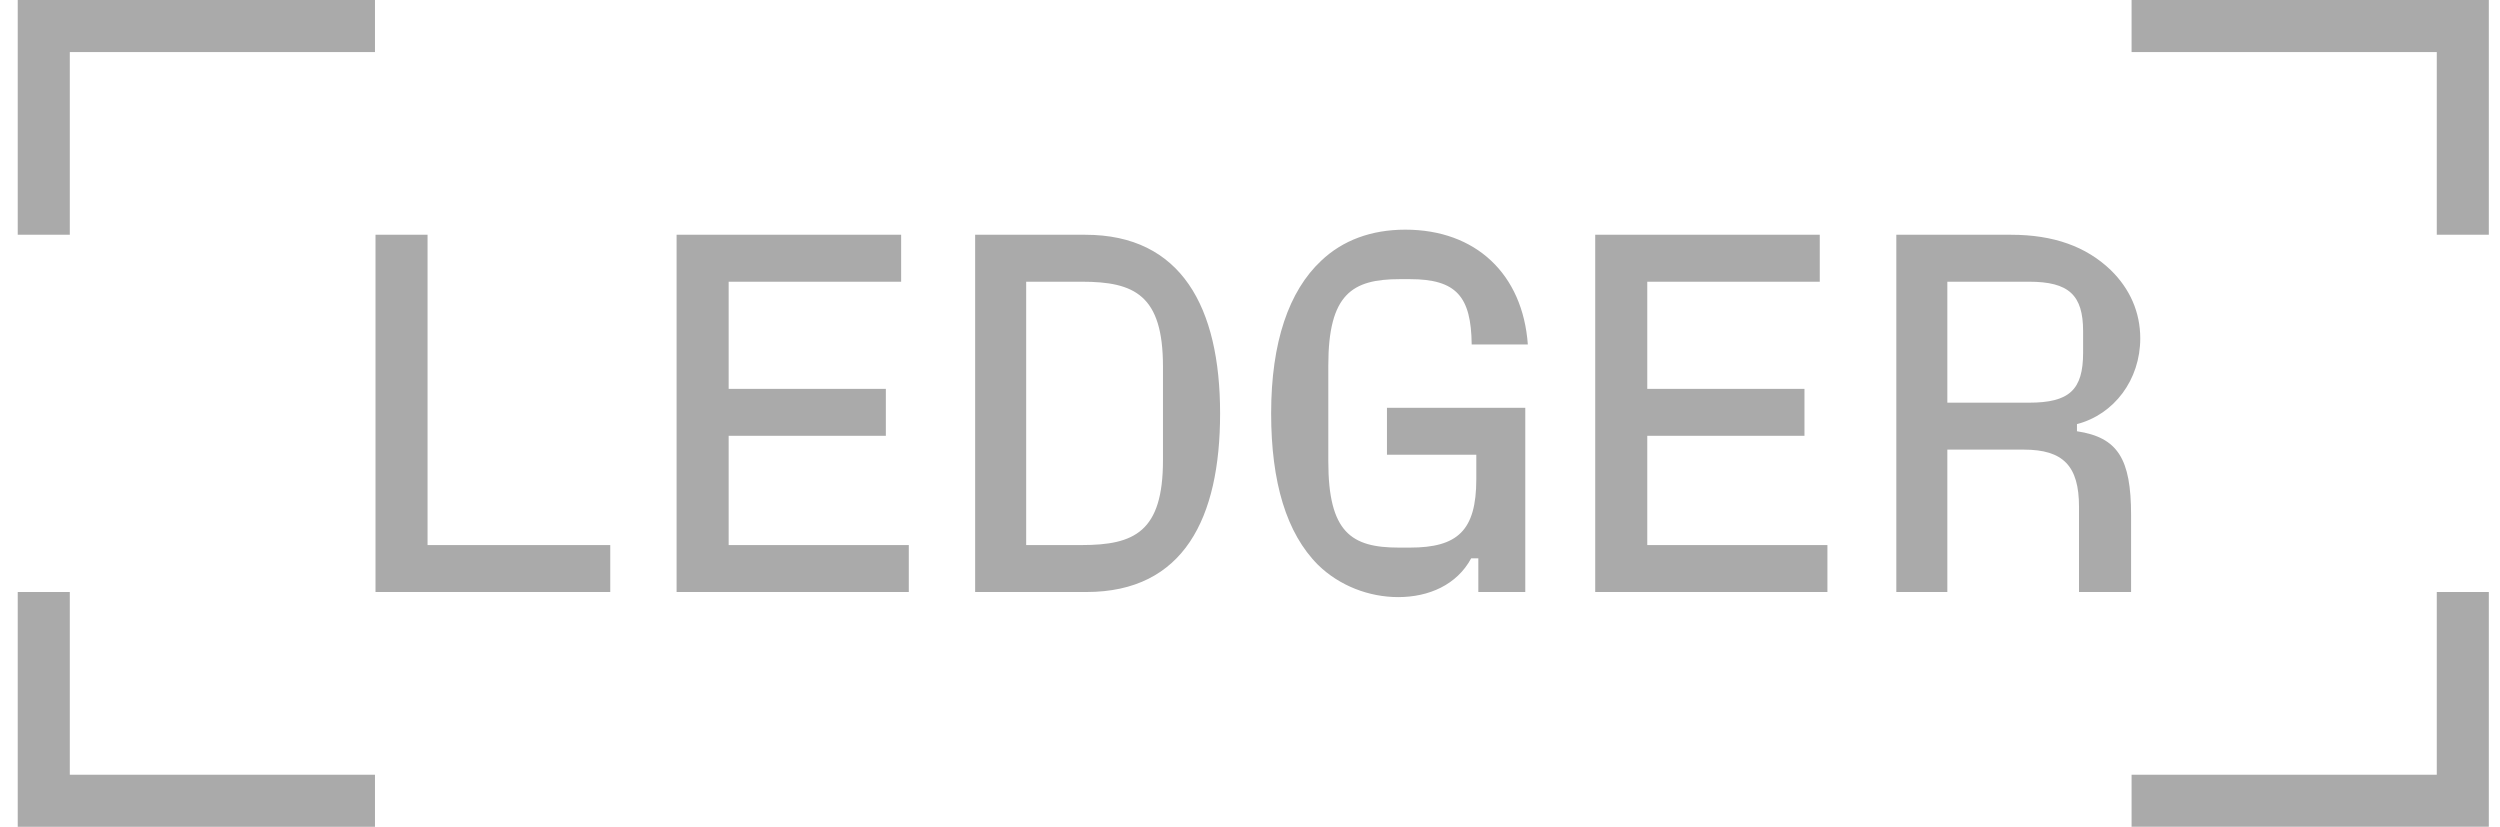 <svg width="127" height="42" viewBox="0 0 127 42" fill="none" xmlns="http://www.w3.org/2000/svg">
<path d="M108.284 39.355V41.999H126.432V30.074H123.788V39.355H108.284ZM108.284 0V2.644H123.788V11.926H126.432V0H108.284ZM98.925 20.456V14.311H103.074C105.096 14.311 105.822 14.985 105.822 16.826V17.915C105.822 19.808 105.122 20.456 103.074 20.456H98.925ZM105.51 21.544C107.403 21.052 108.725 19.289 108.725 17.189C108.725 15.867 108.206 14.674 107.221 13.715C105.977 12.522 104.317 11.926 102.166 11.926H96.333V30.074H98.925V22.841H102.814C104.81 22.841 105.614 23.67 105.614 25.745V30.074H108.259V26.159C108.259 23.308 107.585 22.219 105.51 21.908V21.544ZM83.681 22.14H91.667V19.755H83.681V14.311H92.444V11.926H81.037V30.074H92.833V27.689H83.681V22.14ZM74.996 23.1V24.344C74.996 26.963 74.037 27.818 71.626 27.818H71.055C68.644 27.818 67.478 27.04 67.478 23.437V18.563C67.478 14.933 68.696 14.181 71.107 14.181H71.625C73.985 14.181 74.736 15.062 74.762 17.5H77.614C77.355 13.922 74.97 11.667 71.392 11.667C69.655 11.667 68.203 12.211 67.114 13.248C65.481 14.778 64.574 17.37 64.574 21C64.574 24.5 65.352 27.093 66.959 28.699C68.048 29.762 69.551 30.333 71.029 30.333C72.585 30.333 74.011 29.71 74.736 28.363H75.099V30.074H77.484V20.715H70.458V23.1H74.996ZM52.13 14.311H54.956C57.627 14.311 59.079 14.985 59.079 18.615V23.385C59.079 27.014 57.627 27.689 54.956 27.689H52.13V14.311ZM55.189 30.074C60.141 30.074 61.981 26.315 61.981 21C61.981 15.608 60.011 11.926 55.137 11.926H49.537V30.074H55.189ZM37.016 22.14H45.001V19.755H37.016V14.311H45.778V11.926H34.371V30.074H46.167V27.689H37.016V22.14ZM21.72 11.926H19.076V30.074H31.001V27.689H21.72V11.926ZM0.901 30.074V42H19.049V39.355H3.546V30.074H0.901ZM0.901 0V11.926H3.546V2.644H19.049V0H0.901Z" fill="#AAAAAA"/>
</svg>
